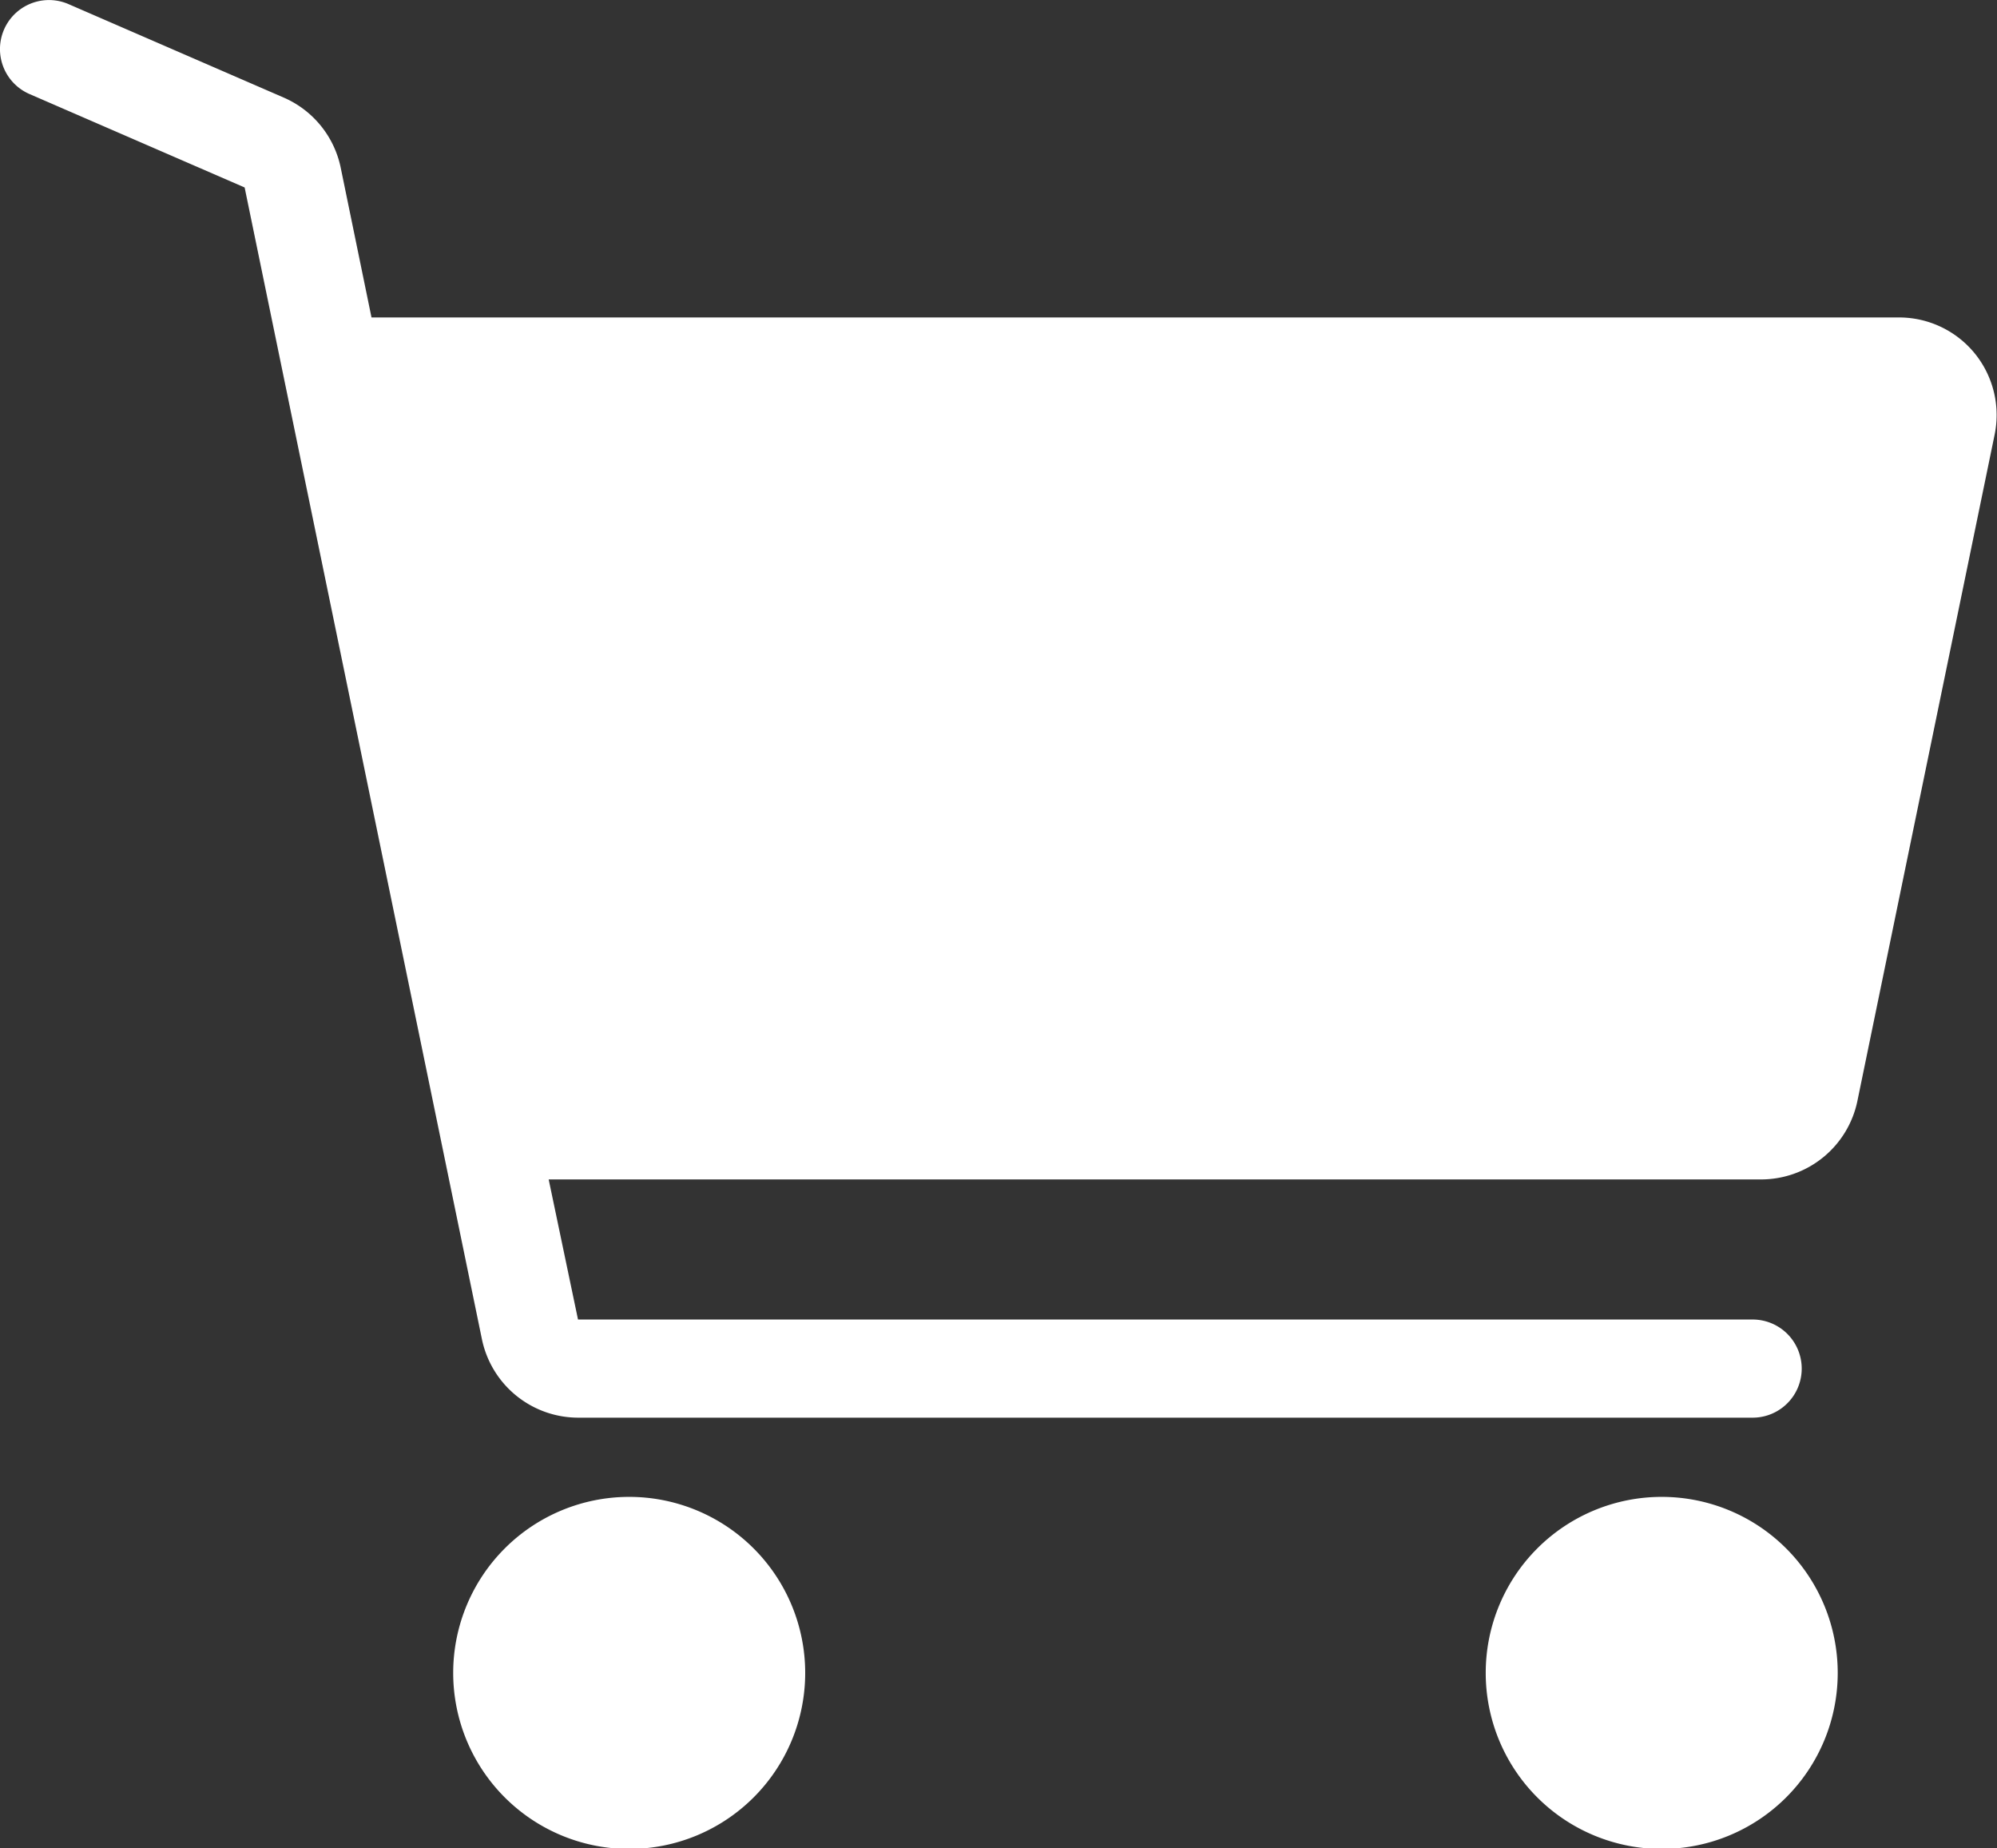 <svg xmlns="http://www.w3.org/2000/svg" width="13.616" height="12.599" viewBox="0 0 13.616 12.599">
    <rect x="0" y="0" width="13.616" height="12.599" fill="#333333" stroke="none"/>
    <defs>
        <style>
            .cls-1{fill:#fff}
        </style>
    </defs>
    <g id="shopping-cart">
        <g id="Group_182" data-name="Group 182" transform="translate(3.093 10.204)">
            <g id="Group_181" data-name="Group 181">
                <path id="Path_539" d="M170.853 402.828a1.2 1.2 0 1 0 1.2 1.2 1.2 1.2 0 0 0-1.2-1.2z" class="cls-1" data-name="Path 539" transform="translate(-169.656 -402.828)"/>
            </g>
        </g>
        <g id="Group_184" data-name="Group 184" transform="translate(10.131 10.204)">
            <g id="Group_183" data-name="Group 183">
                <path id="Path_540" d="M328.8 402.828a1.2 1.2 0 1 0 1.2 1.2 1.2 1.2 0 0 0-1.2-1.2z" class="cls-1" data-name="Path 540" transform="translate(-327.601 -402.828)"/>
            </g>
        </g>
        <g id="Group_190" data-name="Group 190">
            <g id="Group_189" data-name="Group 189">
                <path id="Path_543" d="M13.465 21.524a.666.666 0 0 0-.518-.246H2.533l-.21-1.021a.669.669 0 0 0-.389-.478l-1.467-.637a.334.334 0 0 0-.266.613l1.467.637 1.618 7.852a.671.671 0 0 0 .655.534h8.009a.334.334 0 1 0 0-.669H3.941l-.2-.955h8.268a.671.671 0 0 0 .655-.534l.935-4.539a.666.666 0 0 0-.134-.557z" class="cls-1" data-name="Path 543" transform="translate(0 -19.114)"/>
            </g>
        </g>
    </g>
</svg>
